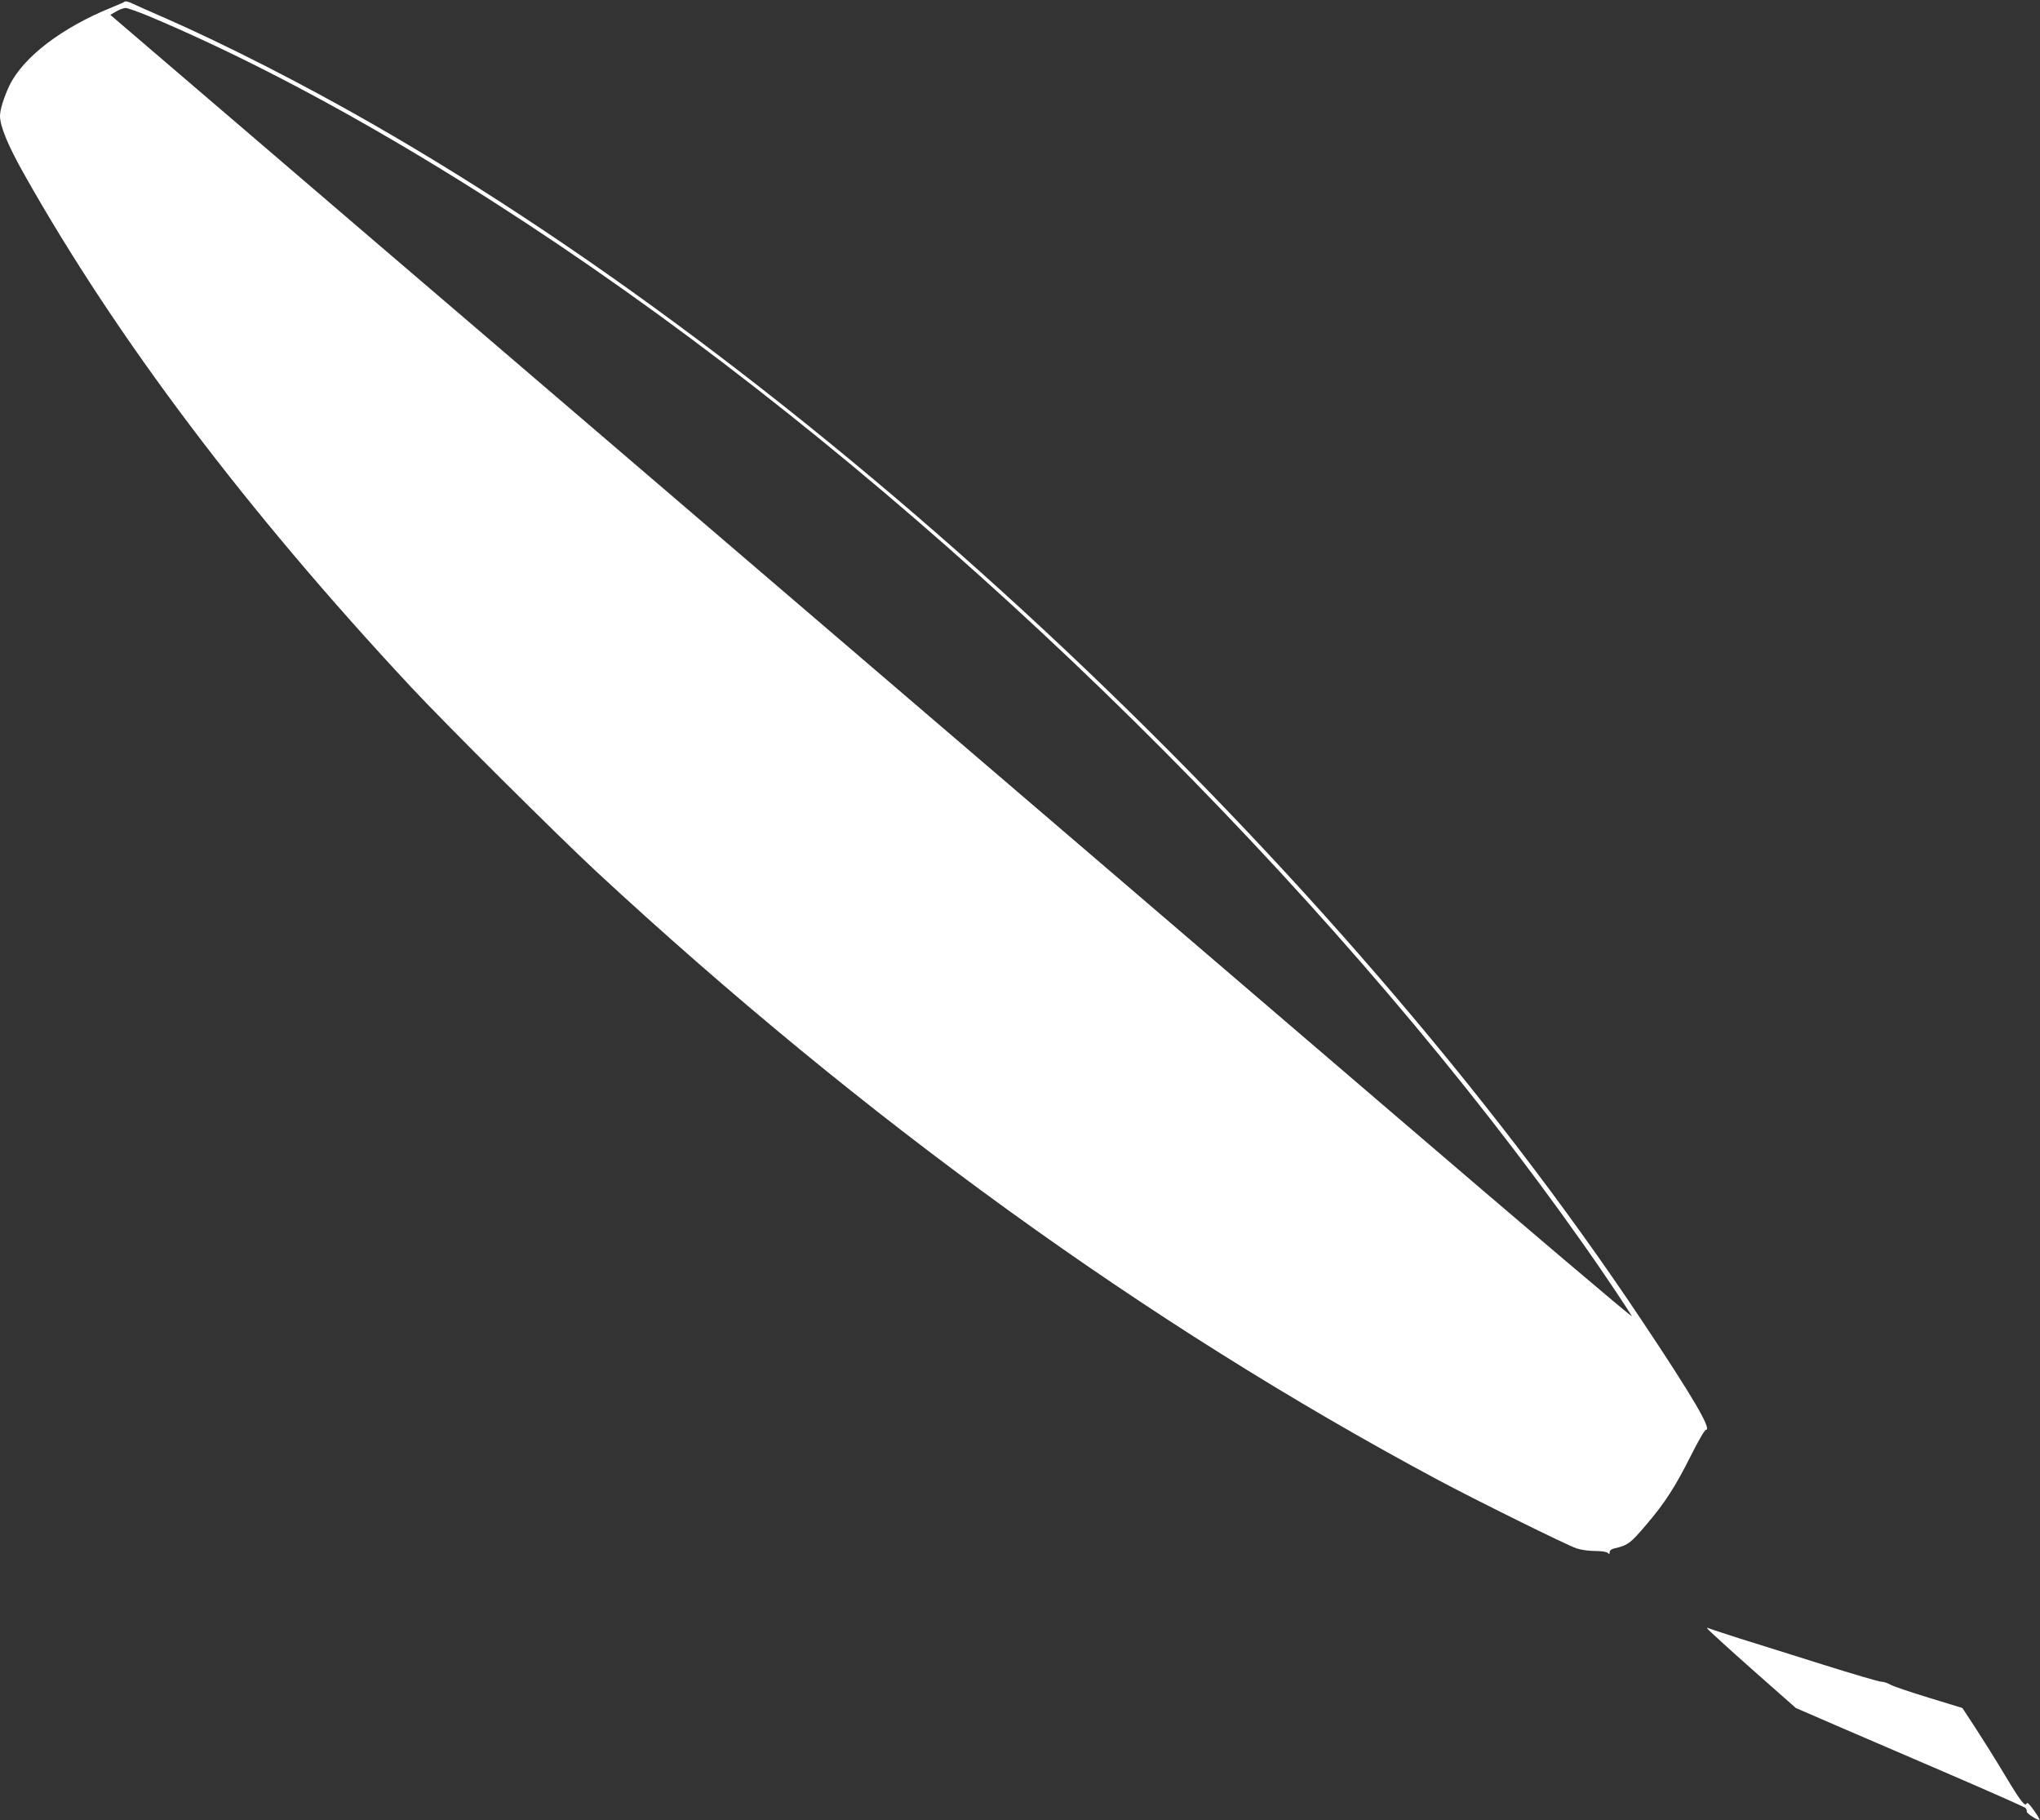 <?xml version="1.0" standalone="no"?>
<!DOCTYPE svg PUBLIC "-//W3C//DTD SVG 20010904//EN"
 "http://www.w3.org/TR/2001/REC-SVG-20010904/DTD/svg10.dtd">
<svg version="1.0" xmlns="http://www.w3.org/2000/svg"
 width="1280pt" height="1142pt" viewBox="0 0 1280 1142"
 preserveAspectRatio="xMidYMid meet">
<rect x="0" y="0" width="1280" height="1142" fill="#333333" stroke="none"/>
<g transform="translate(0,1142) scale(0.1,-0.1)"
fill="#ffffff" stroke="none">
<path d="M783 11410 c-4 -4 -44 -21 -88 -39 -309 -126 -548 -309 -635 -486
-34 -71 -60 -152 -60 -192 0 -65 51 -188 151 -365 581 -1032 1395 -2111 2428
-3218 218 -234 918 -930 1161 -1156 1678 -1555 3450 -2836 5275 -3814 243
-130 815 -413 878 -434 26 -9 78 -16 115 -16 40 0 73 -5 80 -12 9 -9 12 -8 12
5 0 10 11 19 28 23 85 19 101 30 205 153 113 132 179 235 276 428 46 92 87
163 95 163 39 0 -83 208 -405 690 -1910 2863 -5094 5862 -7970 7507 -429 246
-916 494 -1289 658 -96 42 -192 84 -212 94 -20 10 -41 15 -45 11z m150 -91
c954 -401 2075 -1057 3197 -1872 2163 -1573 4349 -3768 5801 -5827 105 -147
289 -422 308 -457 6 -13 -683 572 -1532 1300 -849 727 -1724 1477 -1946 1667
-222 190 -1068 914 -1880 1610 -812 696 -1690 1447 -1950 1670 -261 223 -871
745 -1356 1161 l-883 756 37 21 c20 12 46 22 59 22 12 0 77 -23 145 -51z"/>
<path d="M10715 1201 c4 -7 130 -122 280 -255 l273 -241 254 -110 c139 -60
459 -198 711 -306 251 -108 464 -203 473 -209 8 -7 13 -18 11 -24 -4 -11 72
-60 80 -52 2 2 -14 29 -36 60 -22 32 -41 51 -44 44 -9 -27 -38 10 -138 177
-56 94 -139 226 -184 295 l-82 125 -209 64 c-115 35 -224 72 -242 82 -18 11
-44 19 -58 19 -14 0 -177 48 -362 106 -185 58 -422 133 -526 165 -104 33 -194
63 -199 66 -6 4 -7 1 -2 -6z"/>
</g>
</svg>
